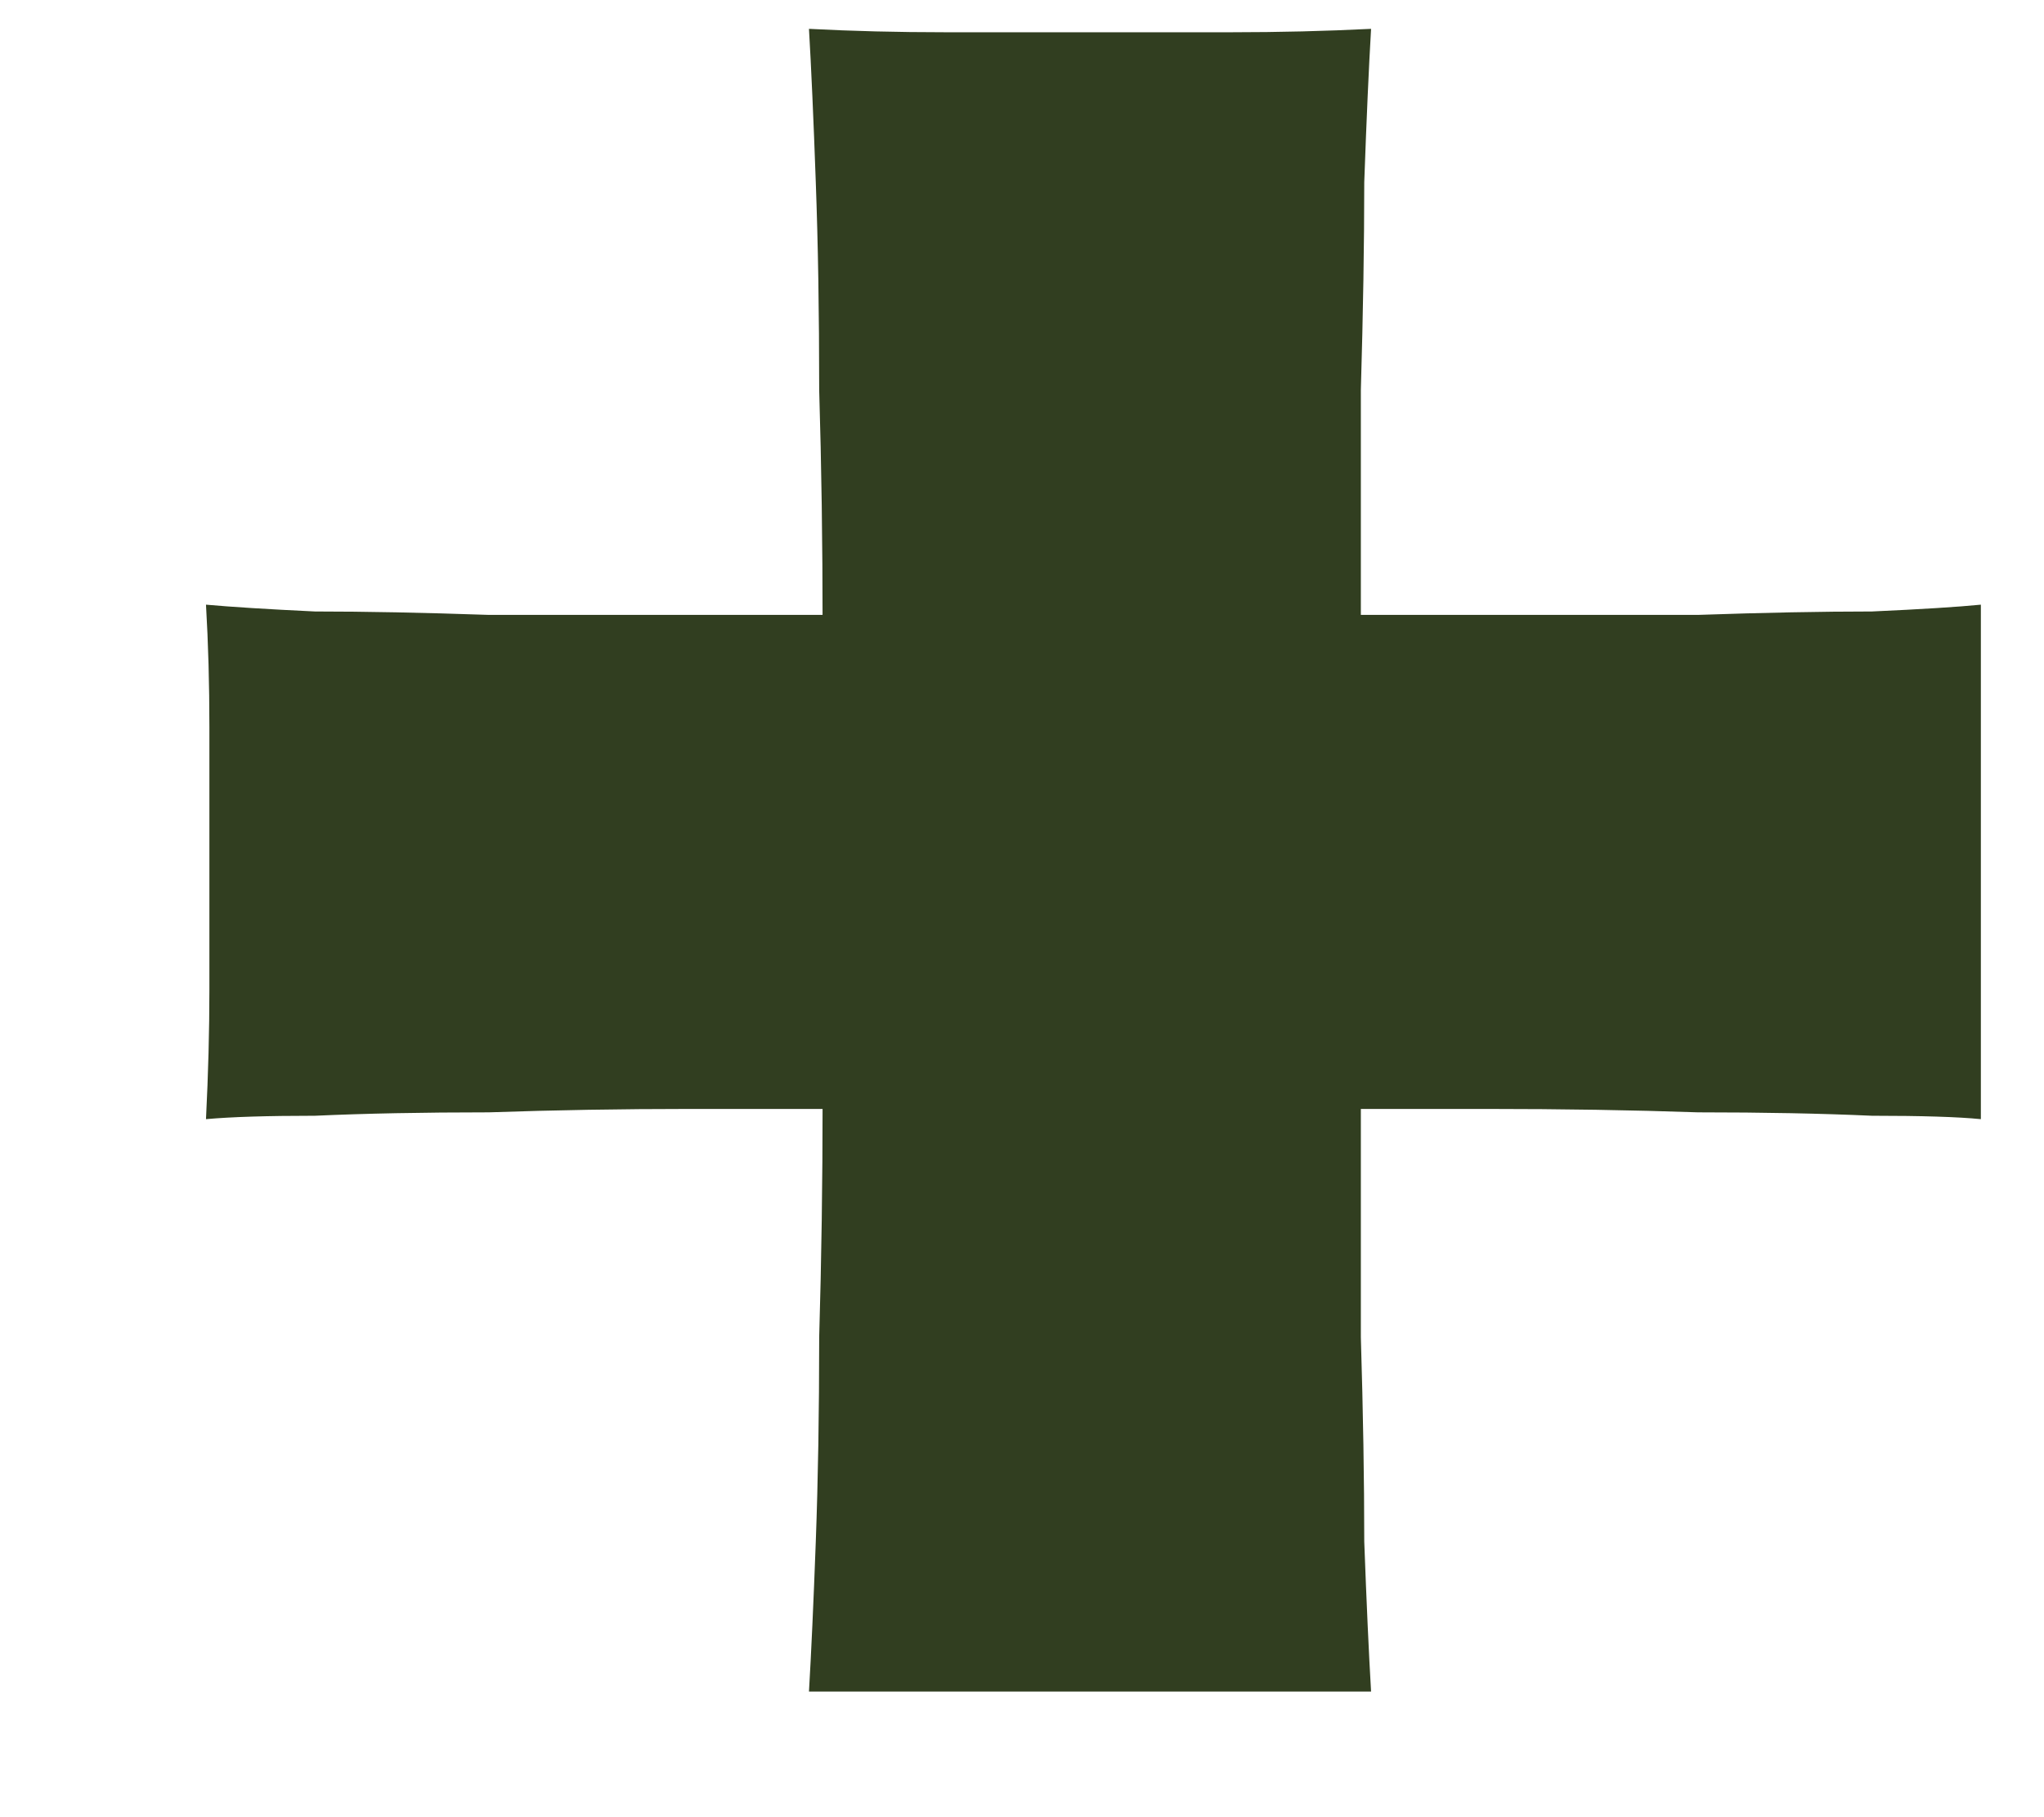 <svg width="9" height="8" viewBox="0 0 9 8" fill="none" xmlns="http://www.w3.org/2000/svg">
<path d="M4.792 2.707C5.042 2.707 5.317 2.707 5.617 2.707C5.917 2.707 6.227 2.707 6.547 2.707C6.877 2.707 7.187 2.707 7.477 2.707C7.767 2.697 8.022 2.692 8.242 2.692C8.462 2.682 8.622 2.672 8.722 2.662C8.722 2.832 8.722 3.012 8.722 3.202C8.722 3.382 8.722 3.577 8.722 3.787C8.722 3.987 8.722 4.177 8.722 4.357C8.722 4.537 8.722 4.727 8.722 4.927C8.622 4.917 8.462 4.912 8.242 4.912C8.022 4.902 7.767 4.897 7.477 4.897C7.187 4.887 6.877 4.882 6.547 4.882C6.227 4.882 5.917 4.882 5.617 4.882C5.317 4.882 5.042 4.882 4.792 4.882C4.542 4.882 4.262 4.882 3.952 4.882C3.652 4.882 3.347 4.882 3.037 4.882C2.737 4.882 2.442 4.887 2.152 4.897C1.862 4.897 1.607 4.902 1.387 4.912C1.177 4.912 1.017 4.917 0.907 4.927C0.917 4.727 0.922 4.537 0.922 4.357C0.922 4.177 0.922 3.987 0.922 3.787C0.922 3.577 0.922 3.382 0.922 3.202C0.922 3.012 0.917 2.832 0.907 2.662C1.017 2.672 1.177 2.682 1.387 2.692C1.607 2.692 1.862 2.697 2.152 2.707C2.442 2.707 2.737 2.707 3.037 2.707C3.347 2.707 3.652 2.707 3.952 2.707C4.262 2.707 4.542 2.707 4.792 2.707ZM3.622 3.802C3.622 3.462 3.622 3.112 3.622 2.752C3.622 2.392 3.617 2.047 3.607 1.717C3.607 1.377 3.602 1.072 3.592 0.802C3.582 0.522 3.572 0.297 3.562 0.127C3.752 0.137 3.952 0.142 4.162 0.142C4.372 0.142 4.582 0.142 4.792 0.142C5.002 0.142 5.212 0.142 5.422 0.142C5.632 0.142 5.837 0.137 6.037 0.127C6.027 0.297 6.017 0.522 6.007 0.802C6.007 1.072 6.002 1.377 5.992 1.717C5.992 2.047 5.992 2.392 5.992 2.752C5.992 3.112 5.992 3.462 5.992 3.802C5.992 4.152 5.992 4.502 5.992 4.852C5.992 5.202 5.992 5.547 5.992 5.887C6.002 6.217 6.007 6.517 6.007 6.787C6.017 7.057 6.027 7.277 6.037 7.447C5.837 7.447 5.632 7.447 5.422 7.447C5.212 7.447 5.002 7.447 4.792 7.447C4.582 7.447 4.372 7.447 4.162 7.447C3.952 7.447 3.752 7.447 3.562 7.447C3.572 7.277 3.582 7.057 3.592 6.787C3.602 6.517 3.607 6.217 3.607 5.887C3.617 5.547 3.622 5.202 3.622 4.852C3.622 4.502 3.622 4.152 3.622 3.802Z" fill="#313E20"/>
</svg>
